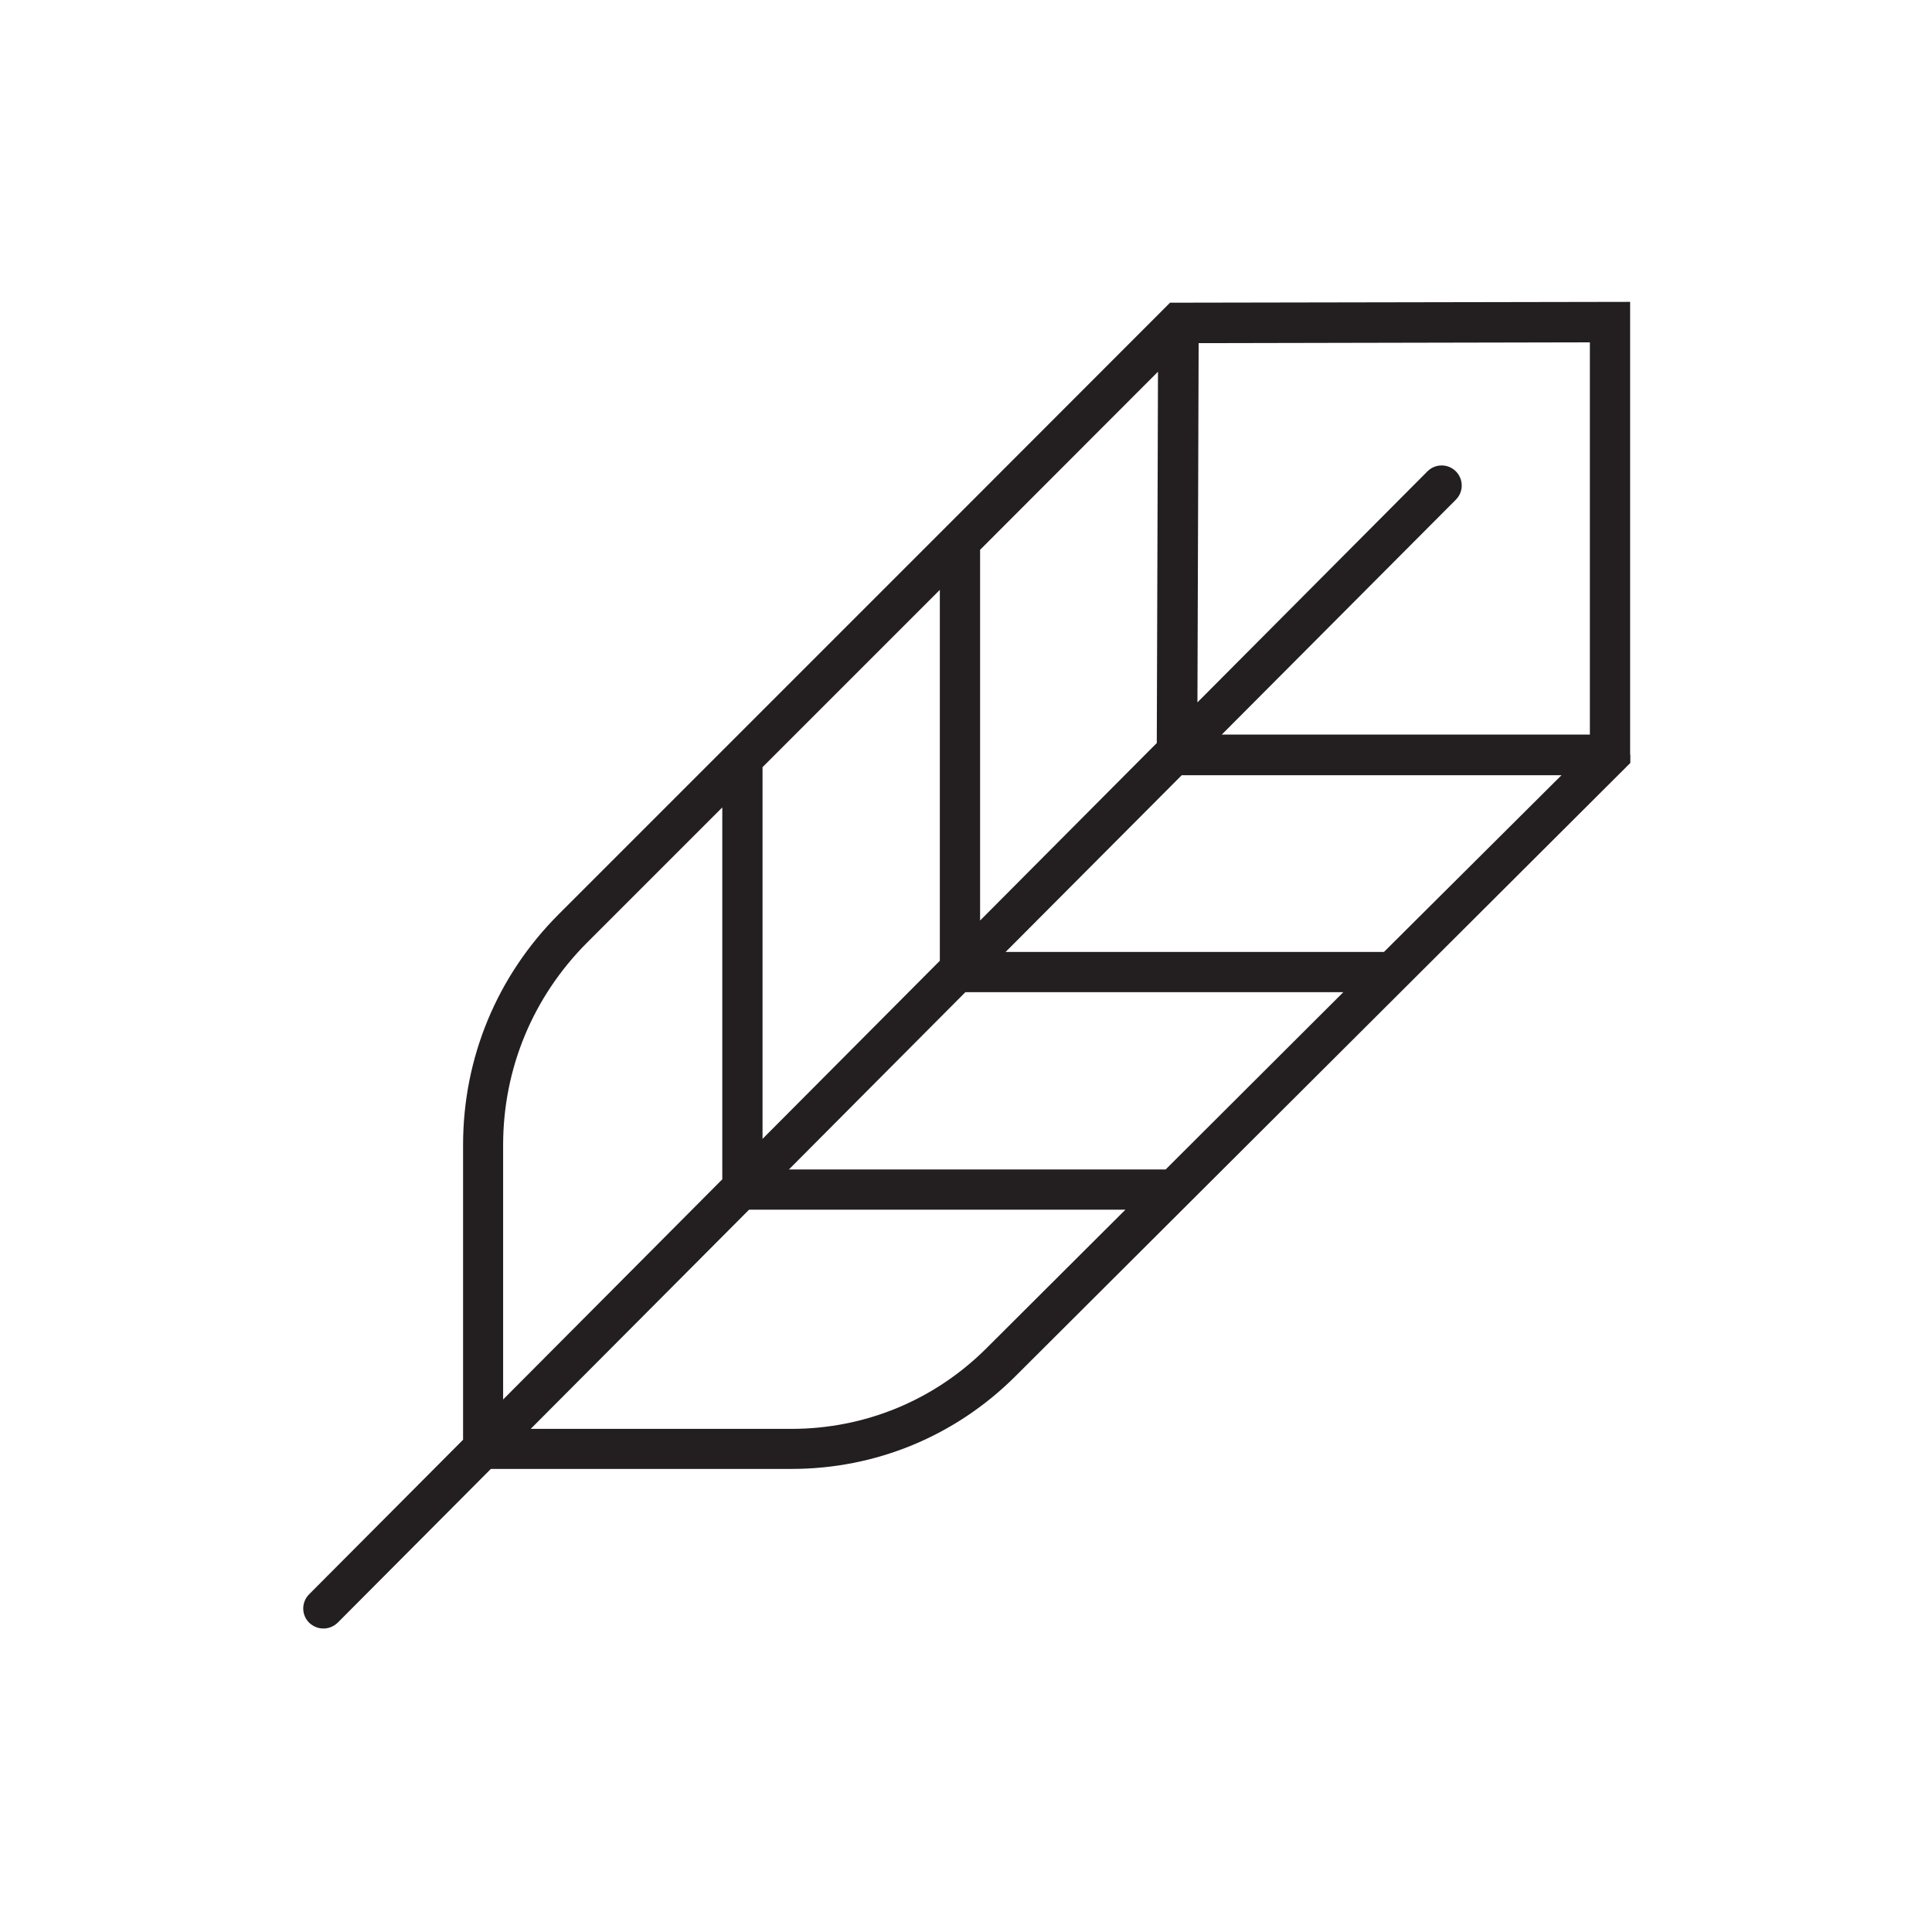 <svg xmlns="http://www.w3.org/2000/svg" fill="none" viewBox="0 0 96 96" height="96" width="96">
<path fill="#231F20" d="M81 37.5V15L58.55 15.04H58.14L57.85 15.33L47.01 26.18C47.01 26.18 47.01 26.18 47 26.19L36.21 36.98C36.21 36.98 36.2 36.99 36.19 37L27.76 45.43C24.7 48.49 23.01 52.56 23.01 56.89V71.54L15.36 79.22C14.97 79.61 14.97 80.24 15.36 80.63C15.56 80.82 15.81 80.92 16.07 80.92C16.33 80.92 16.58 80.82 16.78 80.63L24.39 72.99H39.33C43.52 72.99 47.46 71.36 50.43 68.41L80.72 38.2L81.01 37.91V37.49L81 37.5ZM68.76 47.3H49.97L58.72 38.52H77.59L68.77 47.3H68.76ZM57.92 58.11H39.2L47.97 49.3H66.75L57.92 58.11ZM57.49 36.91L48.7 45.74V27.32L57.54 18.47L57.48 36.91H57.49ZM46.7 47.74L37.89 56.59V38.12L46.7 29.31V47.74ZM79 36.5H60.71L72.34 24.83C72.73 24.44 72.73 23.81 72.34 23.42C71.95 23.03 71.32 23.03 70.93 23.42L59.5 34.9L59.56 17.05L79 17.01V36.5ZM25 56.9C25 53.1 26.48 49.54 29.16 46.85L35.89 40.12V58.6L25 69.54V56.9ZM49.01 67C46.42 69.58 42.98 71 39.32 71H26.37L37.22 60.11H55.92L49.01 67Z"></path>
</svg>
